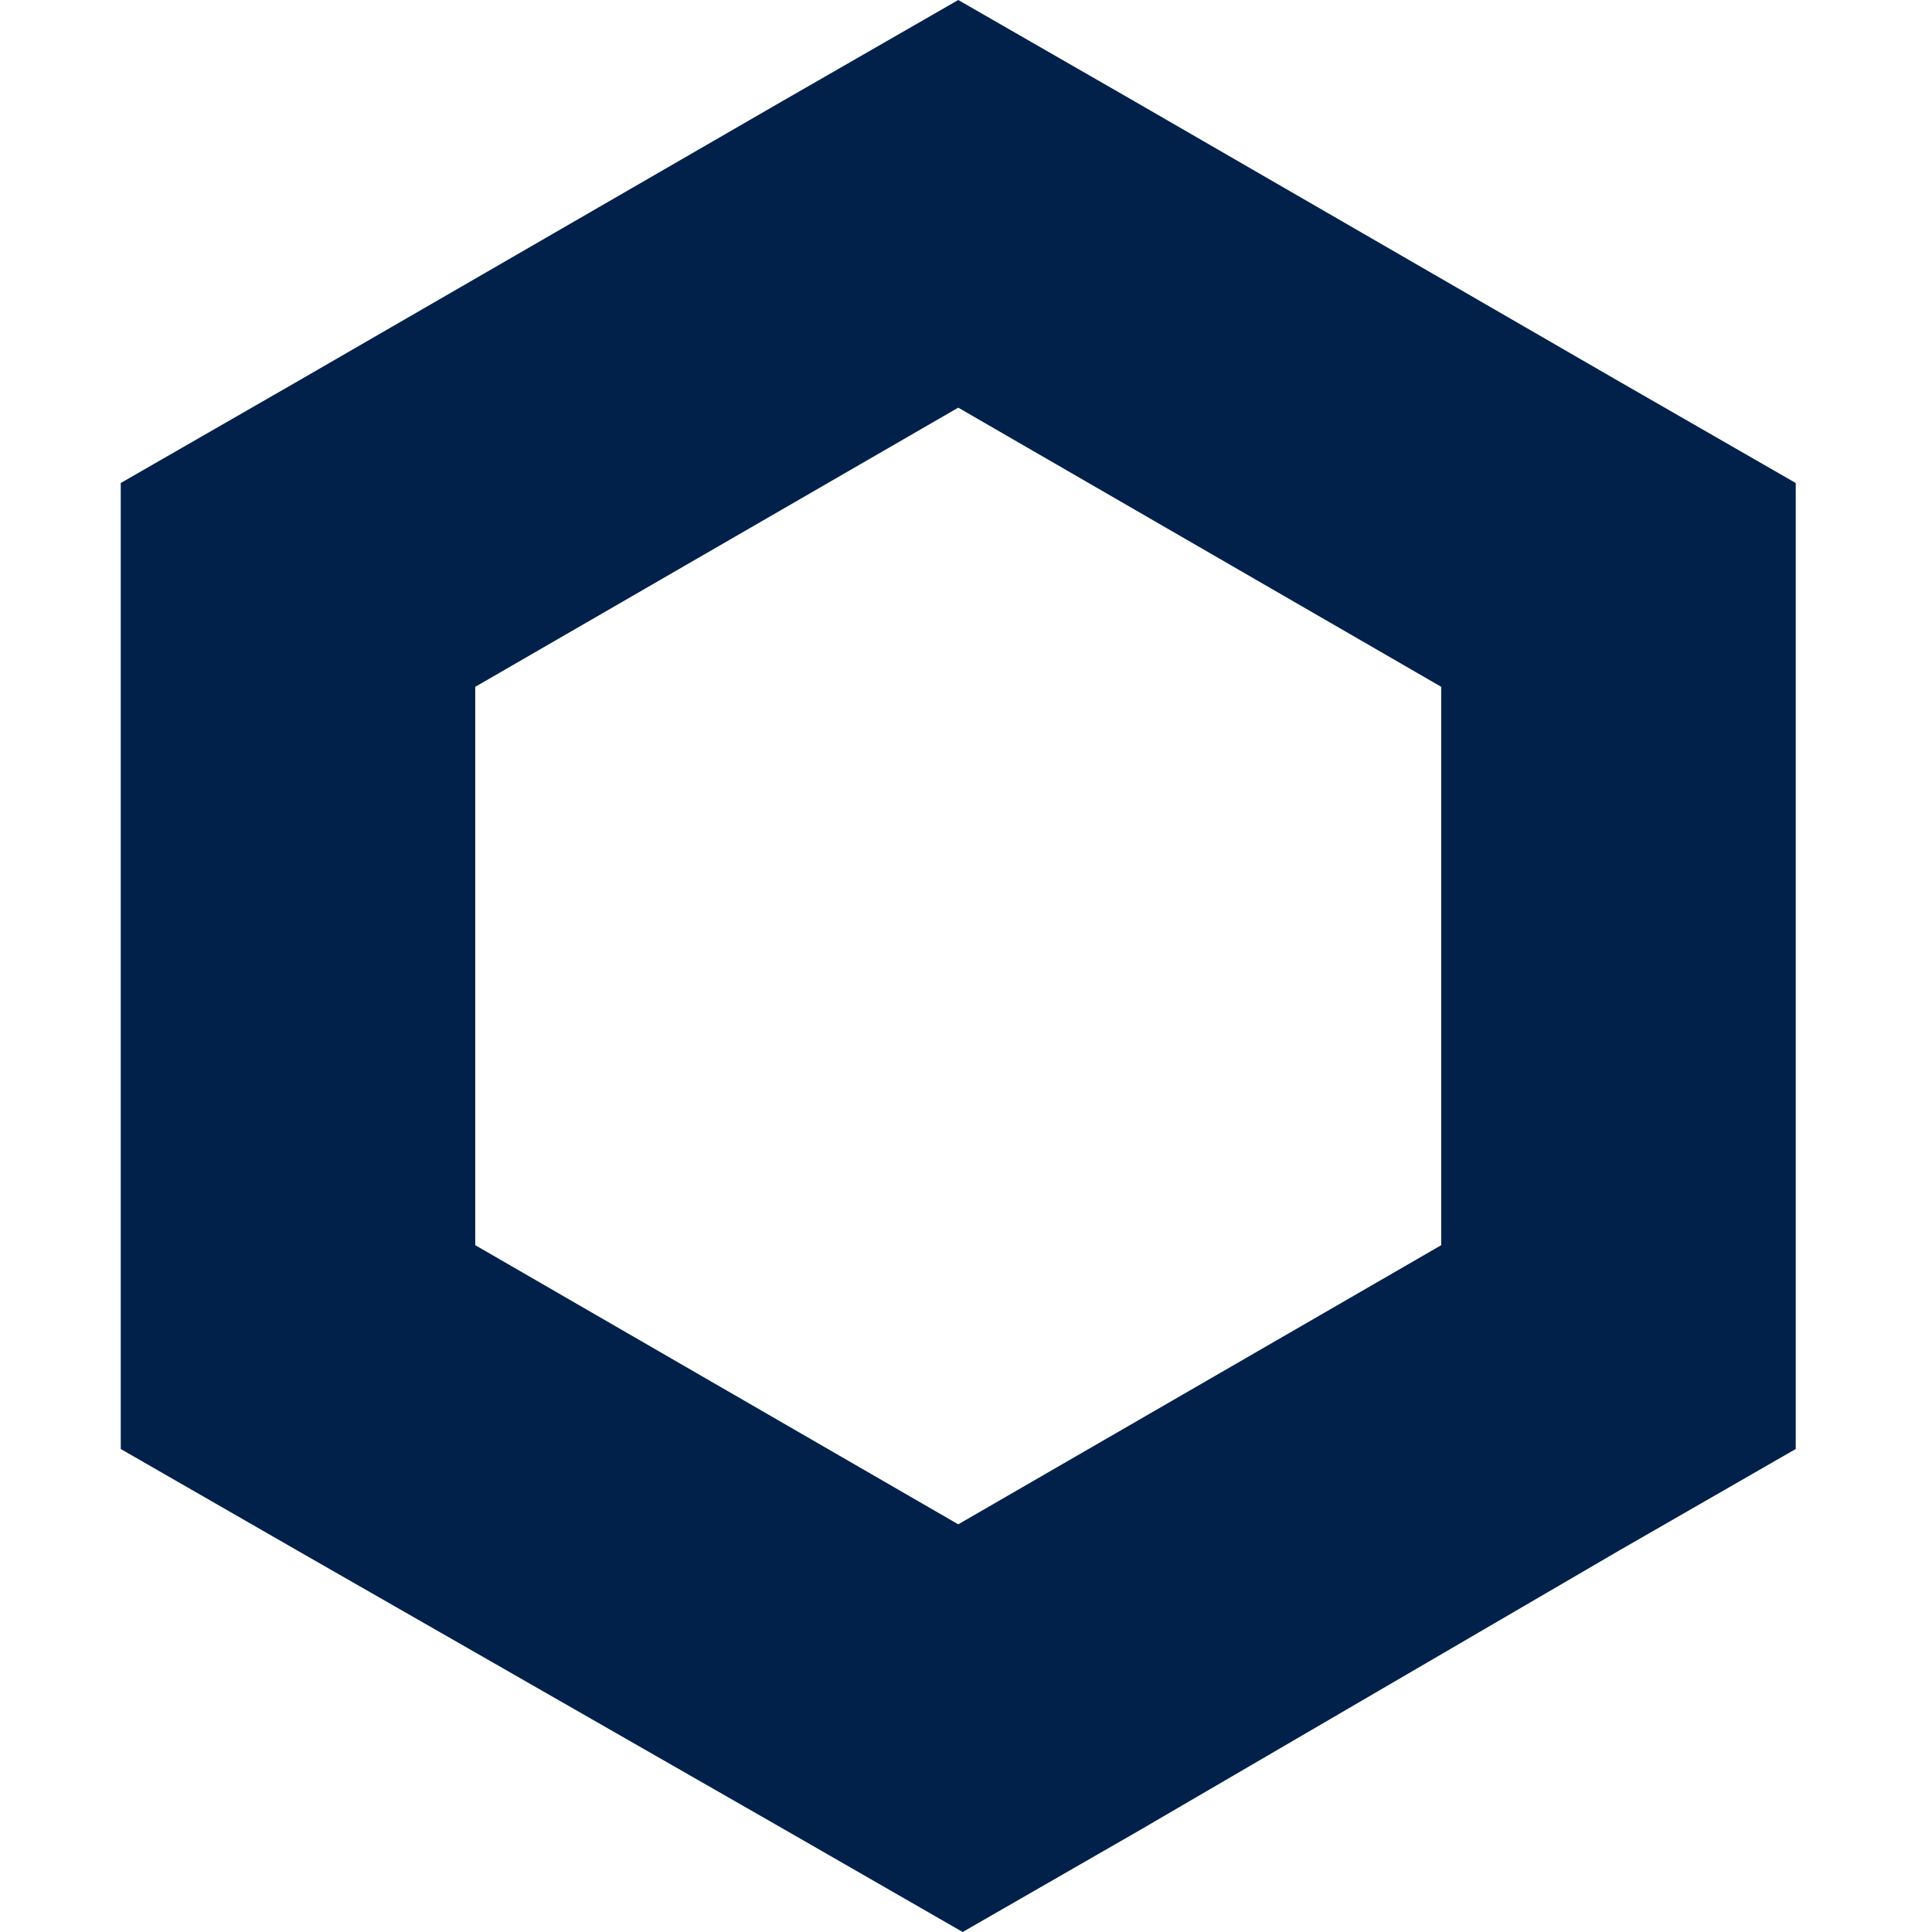 <svg width="64" height="64" viewBox="0 0 64 64" fill="none" xmlns="http://www.w3.org/2000/svg">
<path fill-rule="evenodd" clip-rule="evenodd" d="M25.872 3.376L31.743 0L37.615 3.376L53.615 12.624L59.486 16V48L53.615 51.376L37.761 60.624L31.89 64L26.018 60.624L9.872 51.376L4 48V16L9.872 12.624L25.872 3.376ZM15.743 22.752V41.248L31.743 50.495L47.743 41.248V22.752L31.743 13.504L15.743 22.752Z" fill="#01214B"/>
</svg>
